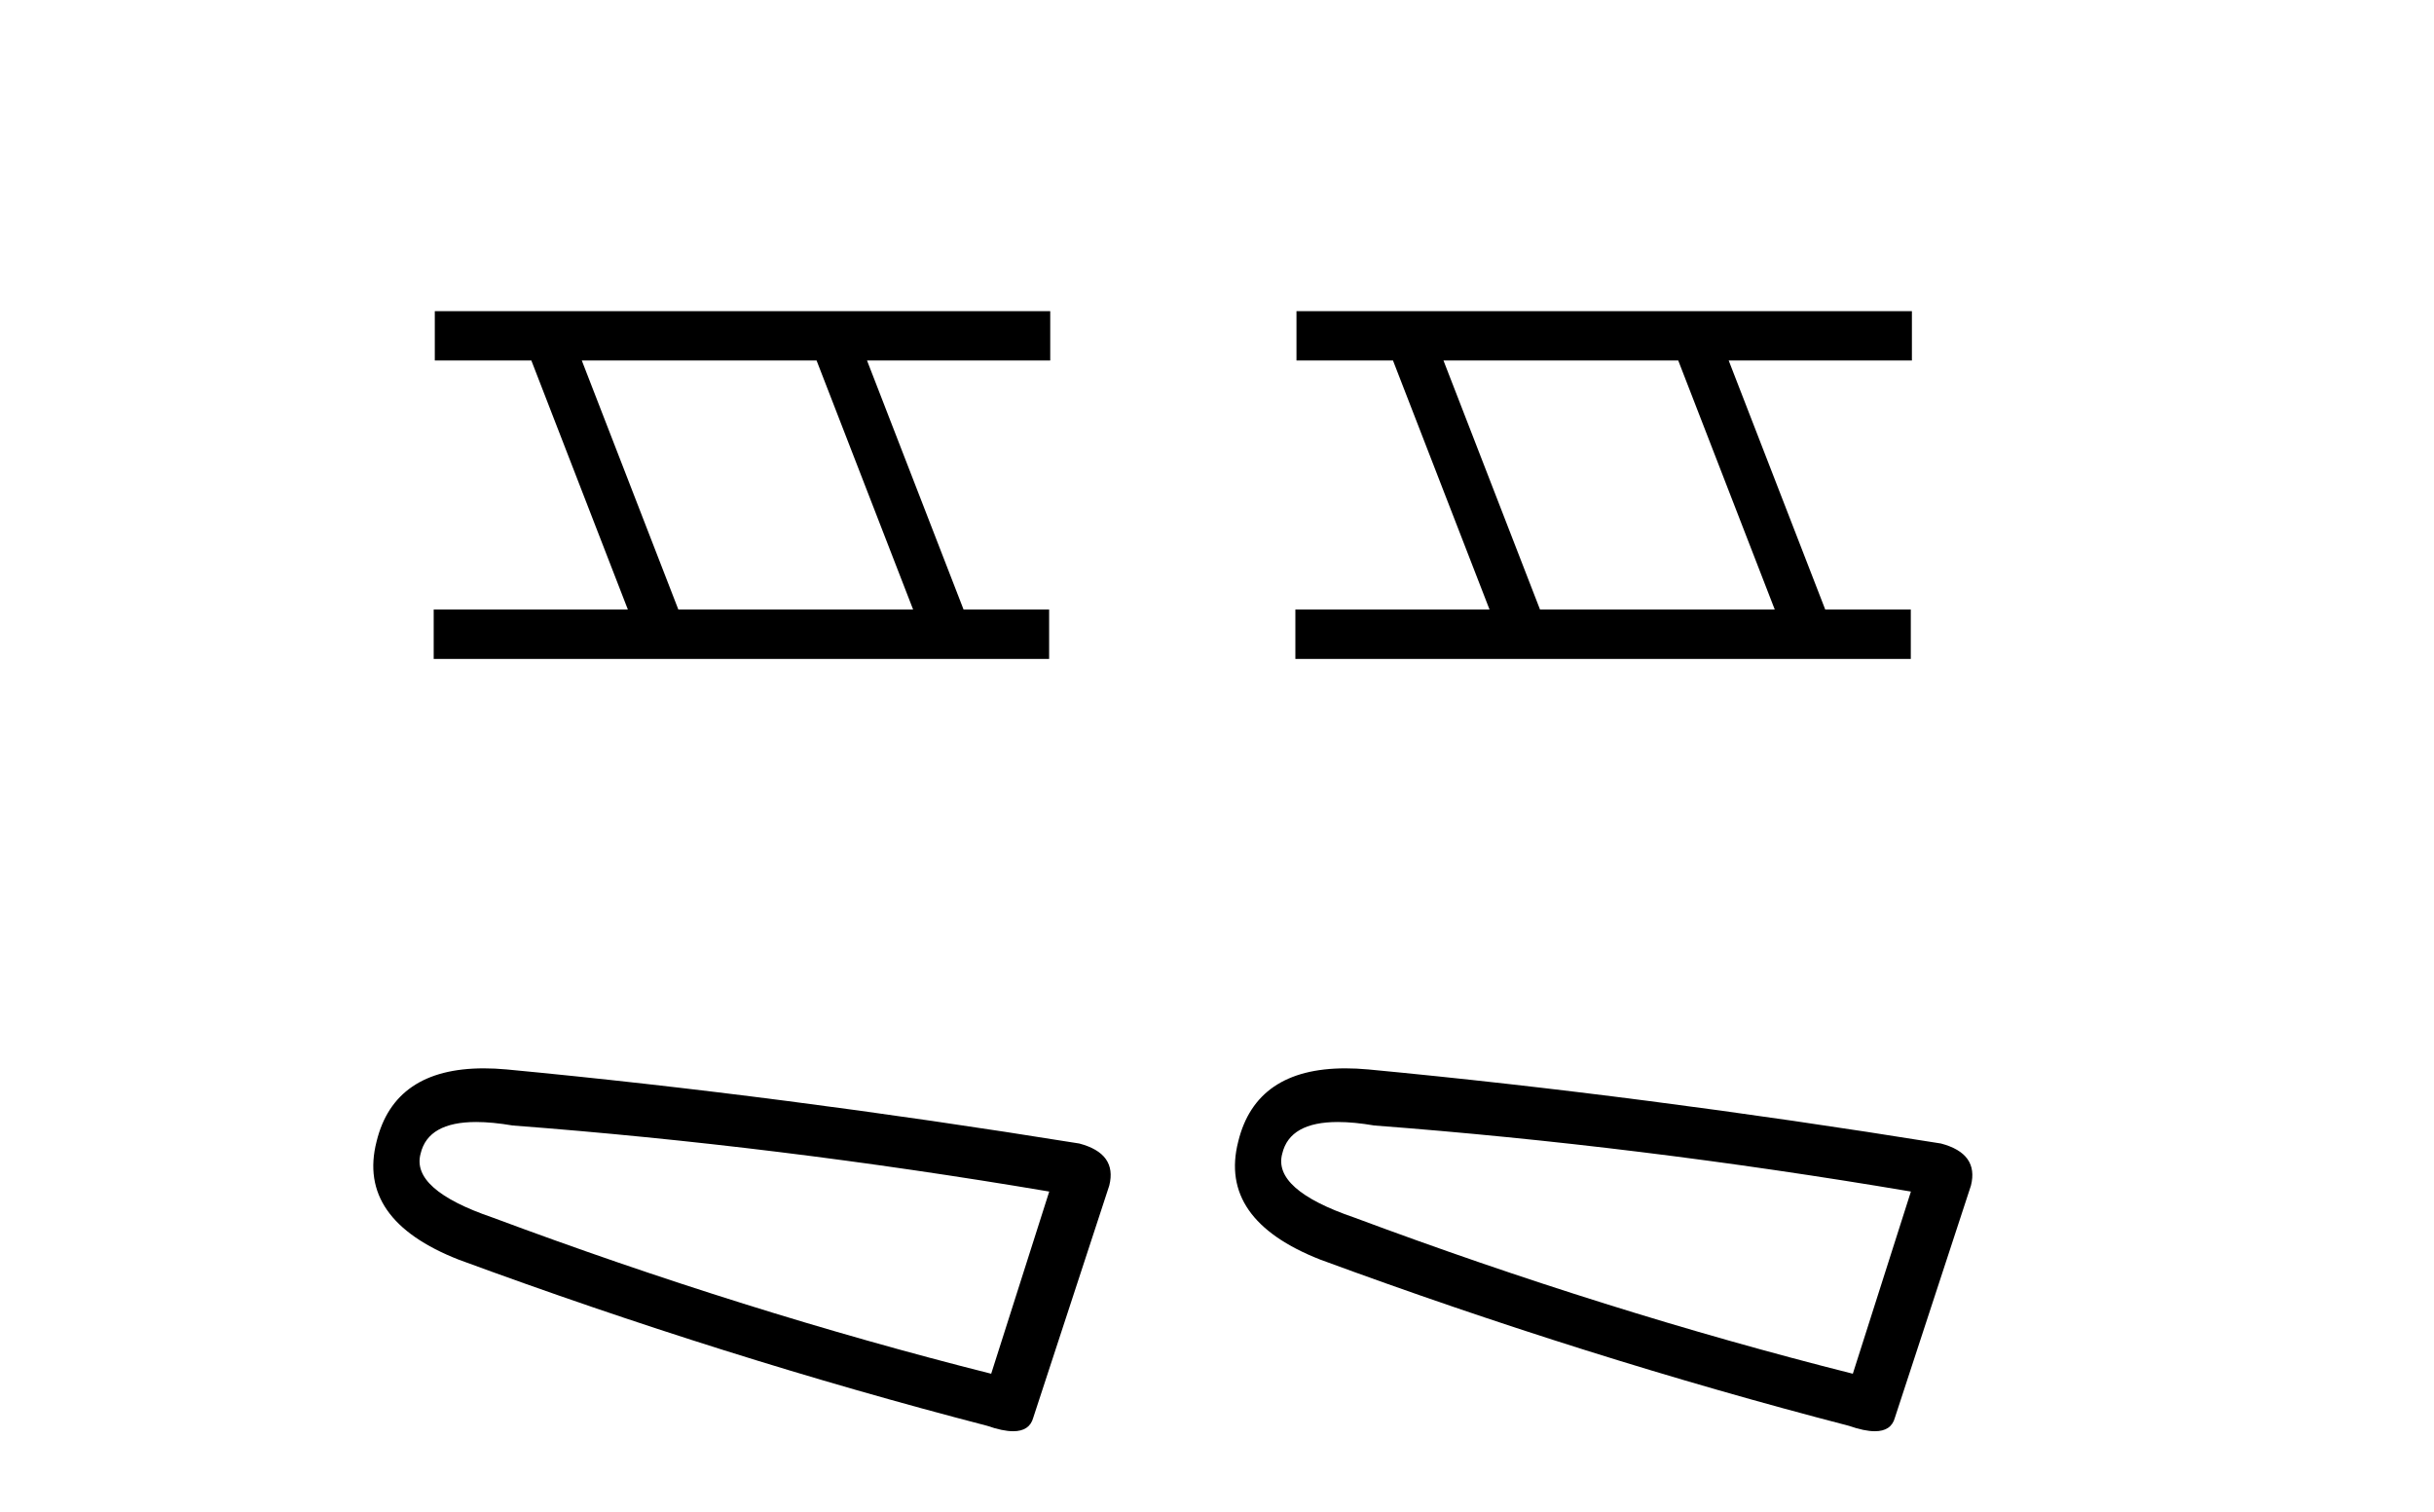 <?xml version='1.0' encoding='UTF-8' standalone='yes'?><svg xmlns='http://www.w3.org/2000/svg' xmlns:xlink='http://www.w3.org/1999/xlink' width='66.0' height='41.0' ><path d='M 22.142 9.775 L 24.76 16.528 L 18.394 16.528 L 15.776 9.775 ZM 11.79 8.437 L 11.79 9.775 L 14.408 9.775 L 17.025 16.528 L 11.76 16.528 L 11.76 17.867 L 28.448 17.867 L 28.448 16.528 L 26.128 16.528 L 23.51 9.775 L 28.478 9.775 L 28.478 8.437 Z' style='fill:#000000;stroke:none' /><path d='M 12.912 30.424 Q 13.346 30.424 13.903 30.519 Q 21.068 31.062 28.451 32.31 L 26.877 37.25 Q 20.2 35.567 13.36 33.016 Q 11.134 32.256 11.406 31.279 Q 11.609 30.424 12.912 30.424 ZM 13.12 28.969 Q 10.695 28.969 10.211 30.953 Q 9.668 33.07 12.437 34.156 Q 19.657 36.816 26.768 38.662 Q 27.19 38.809 27.473 38.809 Q 27.917 38.809 28.017 38.444 L 30.079 32.147 Q 30.297 31.279 29.265 31.007 Q 21.177 29.705 13.74 28.999 Q 13.415 28.969 13.12 28.969 Z' style='fill:#000000;stroke:none' /><path d='M 45.507 9.775 L 48.124 16.528 L 41.759 16.528 L 39.141 9.775 ZM 35.155 8.437 L 35.155 9.775 L 37.772 9.775 L 40.39 16.528 L 35.125 16.528 L 35.125 17.867 L 51.813 17.867 L 51.813 16.528 L 49.493 16.528 L 46.875 9.775 L 51.843 9.775 L 51.843 8.437 Z' style='fill:#000000;stroke:none' /><path d='M 36.277 30.424 Q 36.711 30.424 37.267 30.519 Q 44.433 31.062 51.816 32.31 L 50.241 37.25 Q 43.564 35.567 36.725 33.016 Q 34.499 32.256 34.77 31.279 Q 34.974 30.424 36.277 30.424 ZM 36.484 28.969 Q 34.06 28.969 33.576 30.953 Q 33.033 33.07 35.802 34.156 Q 43.022 36.816 50.133 38.662 Q 50.555 38.809 50.838 38.809 Q 51.282 38.809 51.381 38.444 L 53.444 32.147 Q 53.661 31.279 52.63 31.007 Q 44.541 29.705 37.105 28.999 Q 36.78 28.969 36.484 28.969 Z' style='fill:#000000;stroke:none' /></svg>